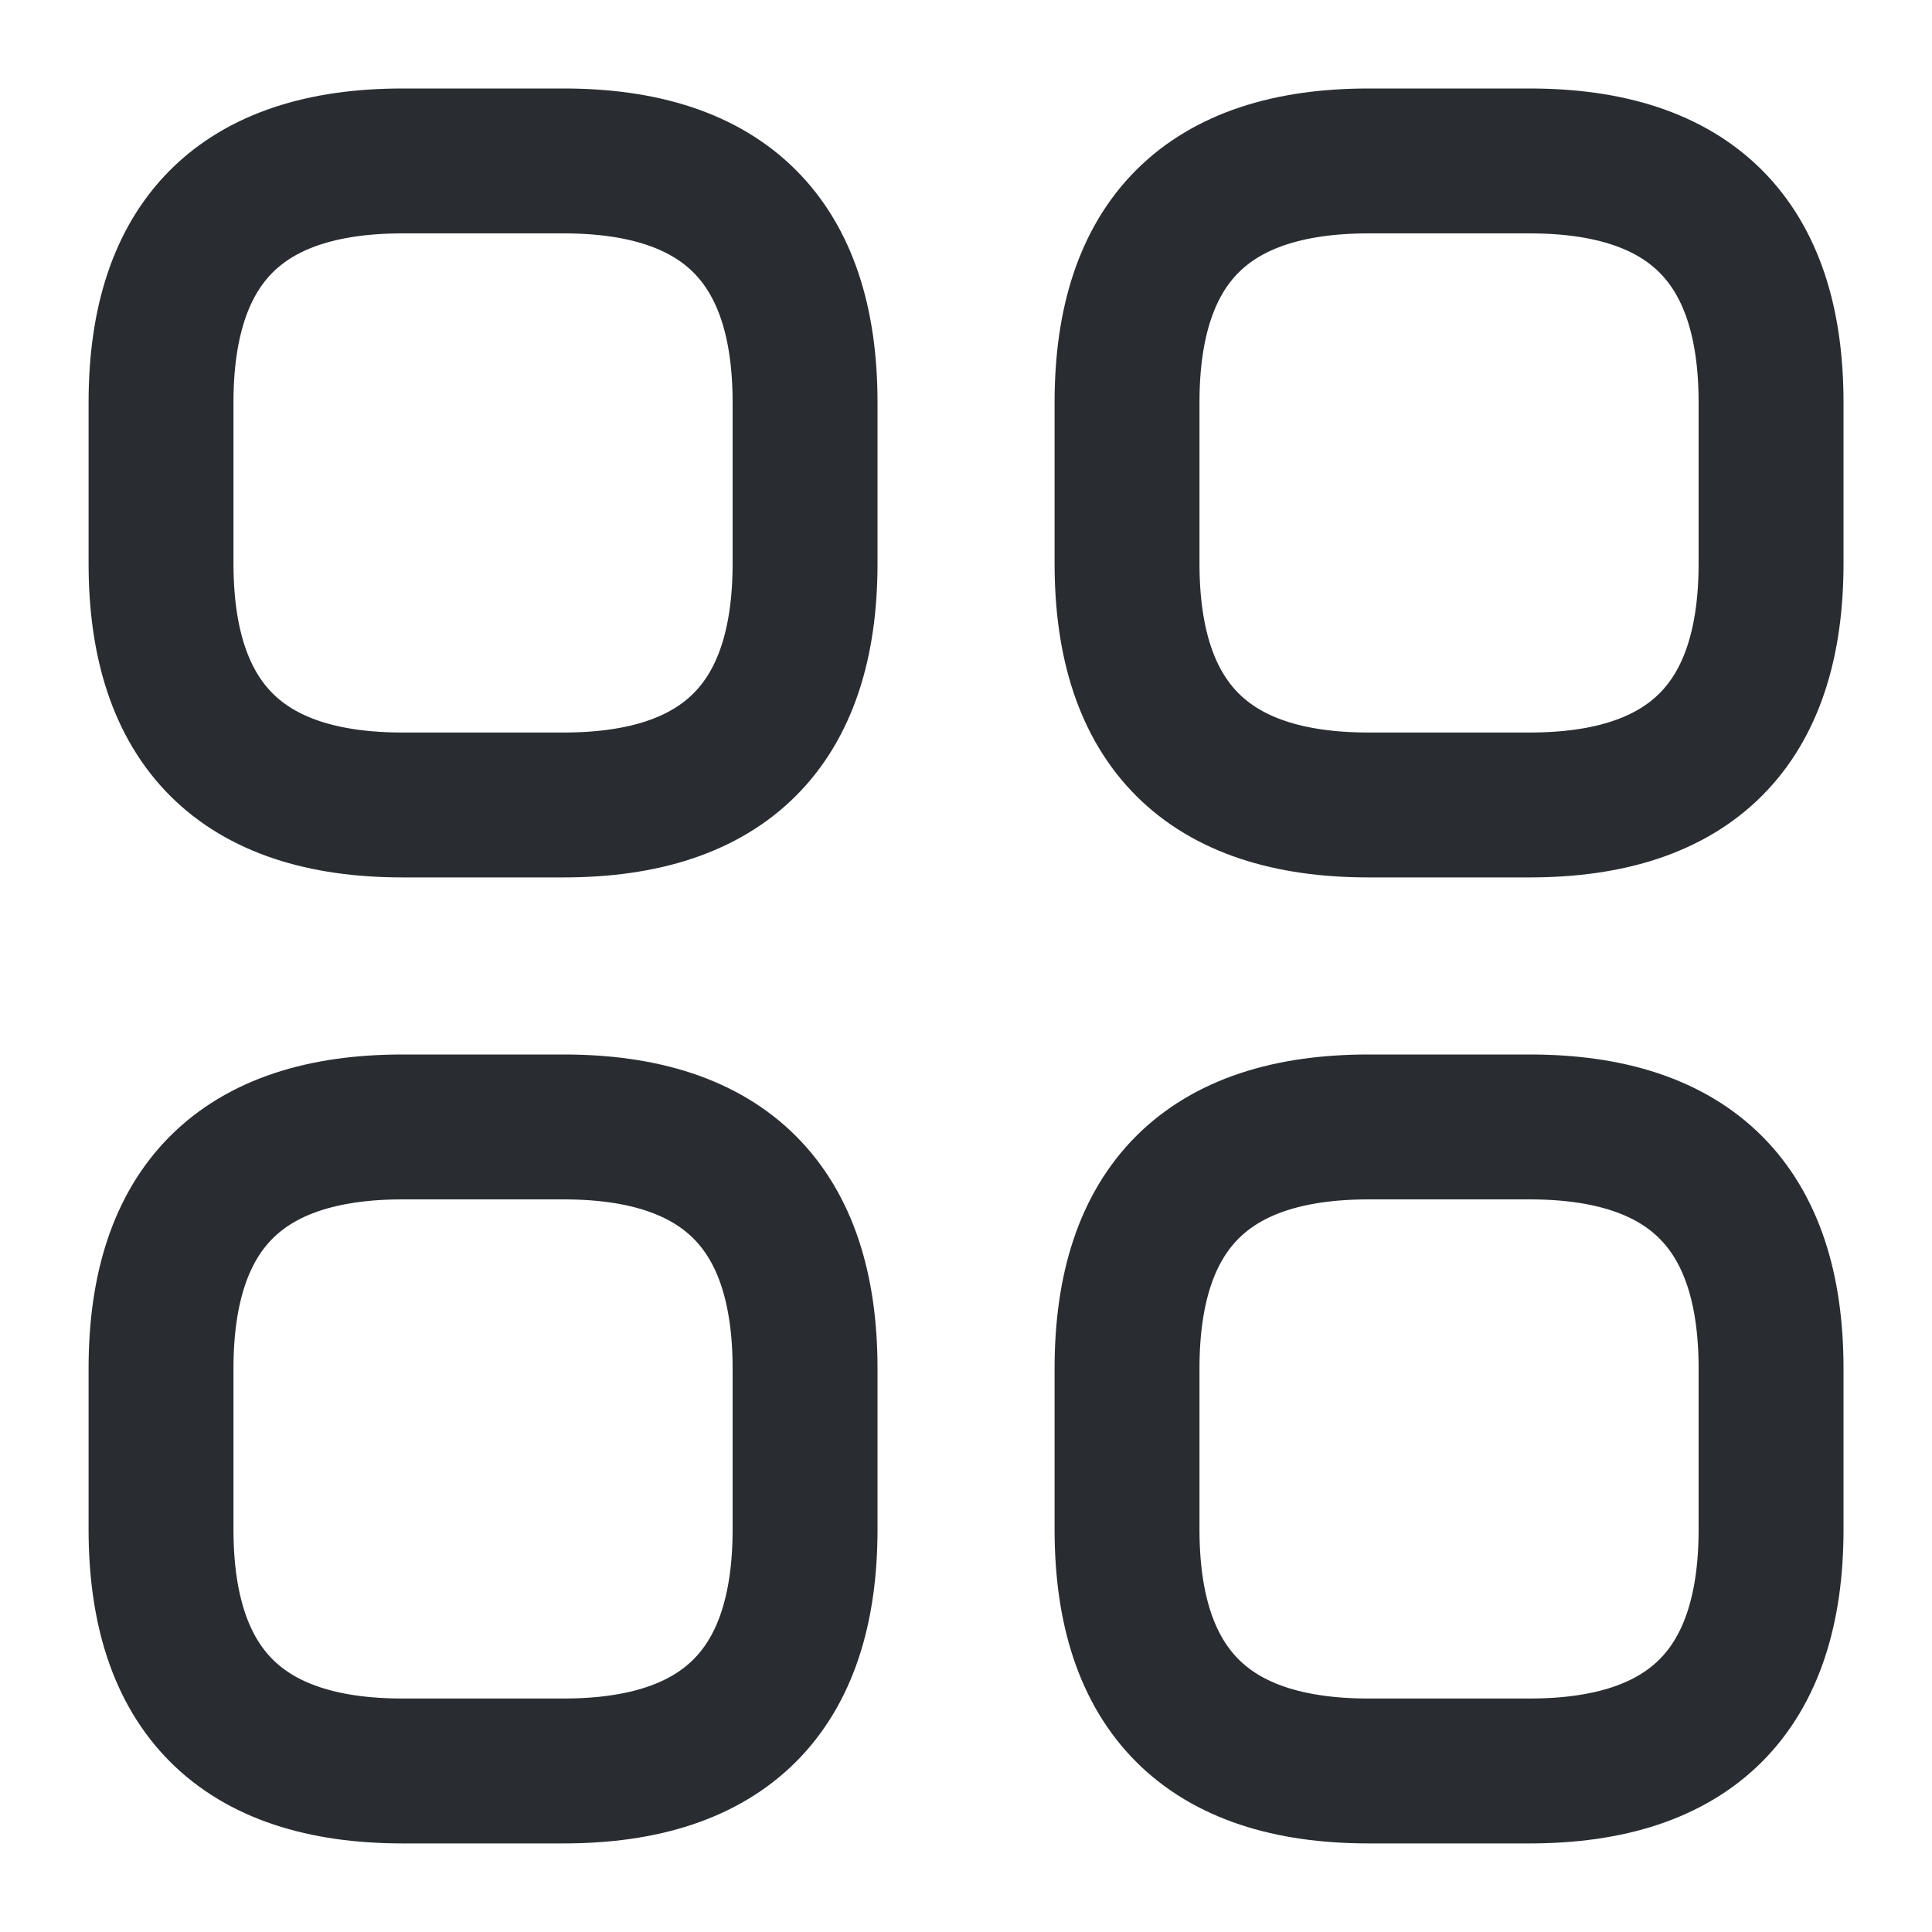 <svg fill="none" height="20" viewBox="0 0 20 20" width="20" xmlns="http://www.w3.org/2000/svg"><g stroke="#292d32" stroke-linecap="round" stroke-linejoin="round" stroke-miterlimit="10" stroke-width="1.5"><path d="m4.167 8.333h1.667c1.667 0 2.5-.833 2.5-2.5v-1.667c0-1.667-.833-2.5-2.5-2.5h-1.667c-1.667 0-2.5.833-2.5 2.5v1.667c0 1.667.833 2.5 2.5 2.5z"/><path d="m14.167 8.333h1.667c1.667 0 2.5-.833 2.5-2.5v-1.667c0-1.667-.833-2.5-2.5-2.5h-1.667c-1.667 0-2.5.833-2.5 2.5v1.667c0 1.667.833 2.5 2.5 2.5z"/><path d="m14.167 18.333h1.667c1.667 0 2.5-.833 2.5-2.5v-1.667c0-1.667-.833-2.5-2.5-2.5h-1.667c-1.667 0-2.5.833-2.5 2.5v1.667c0 1.667.833 2.5 2.5 2.5z"/><path d="m4.167 18.333h1.667c1.667 0 2.5-.833 2.5-2.5v-1.667c0-1.667-.833-2.5-2.5-2.5h-1.667c-1.667 0-2.5.833-2.5 2.5v1.667c0 1.667.833 2.5 2.5 2.5z"/></g></svg>